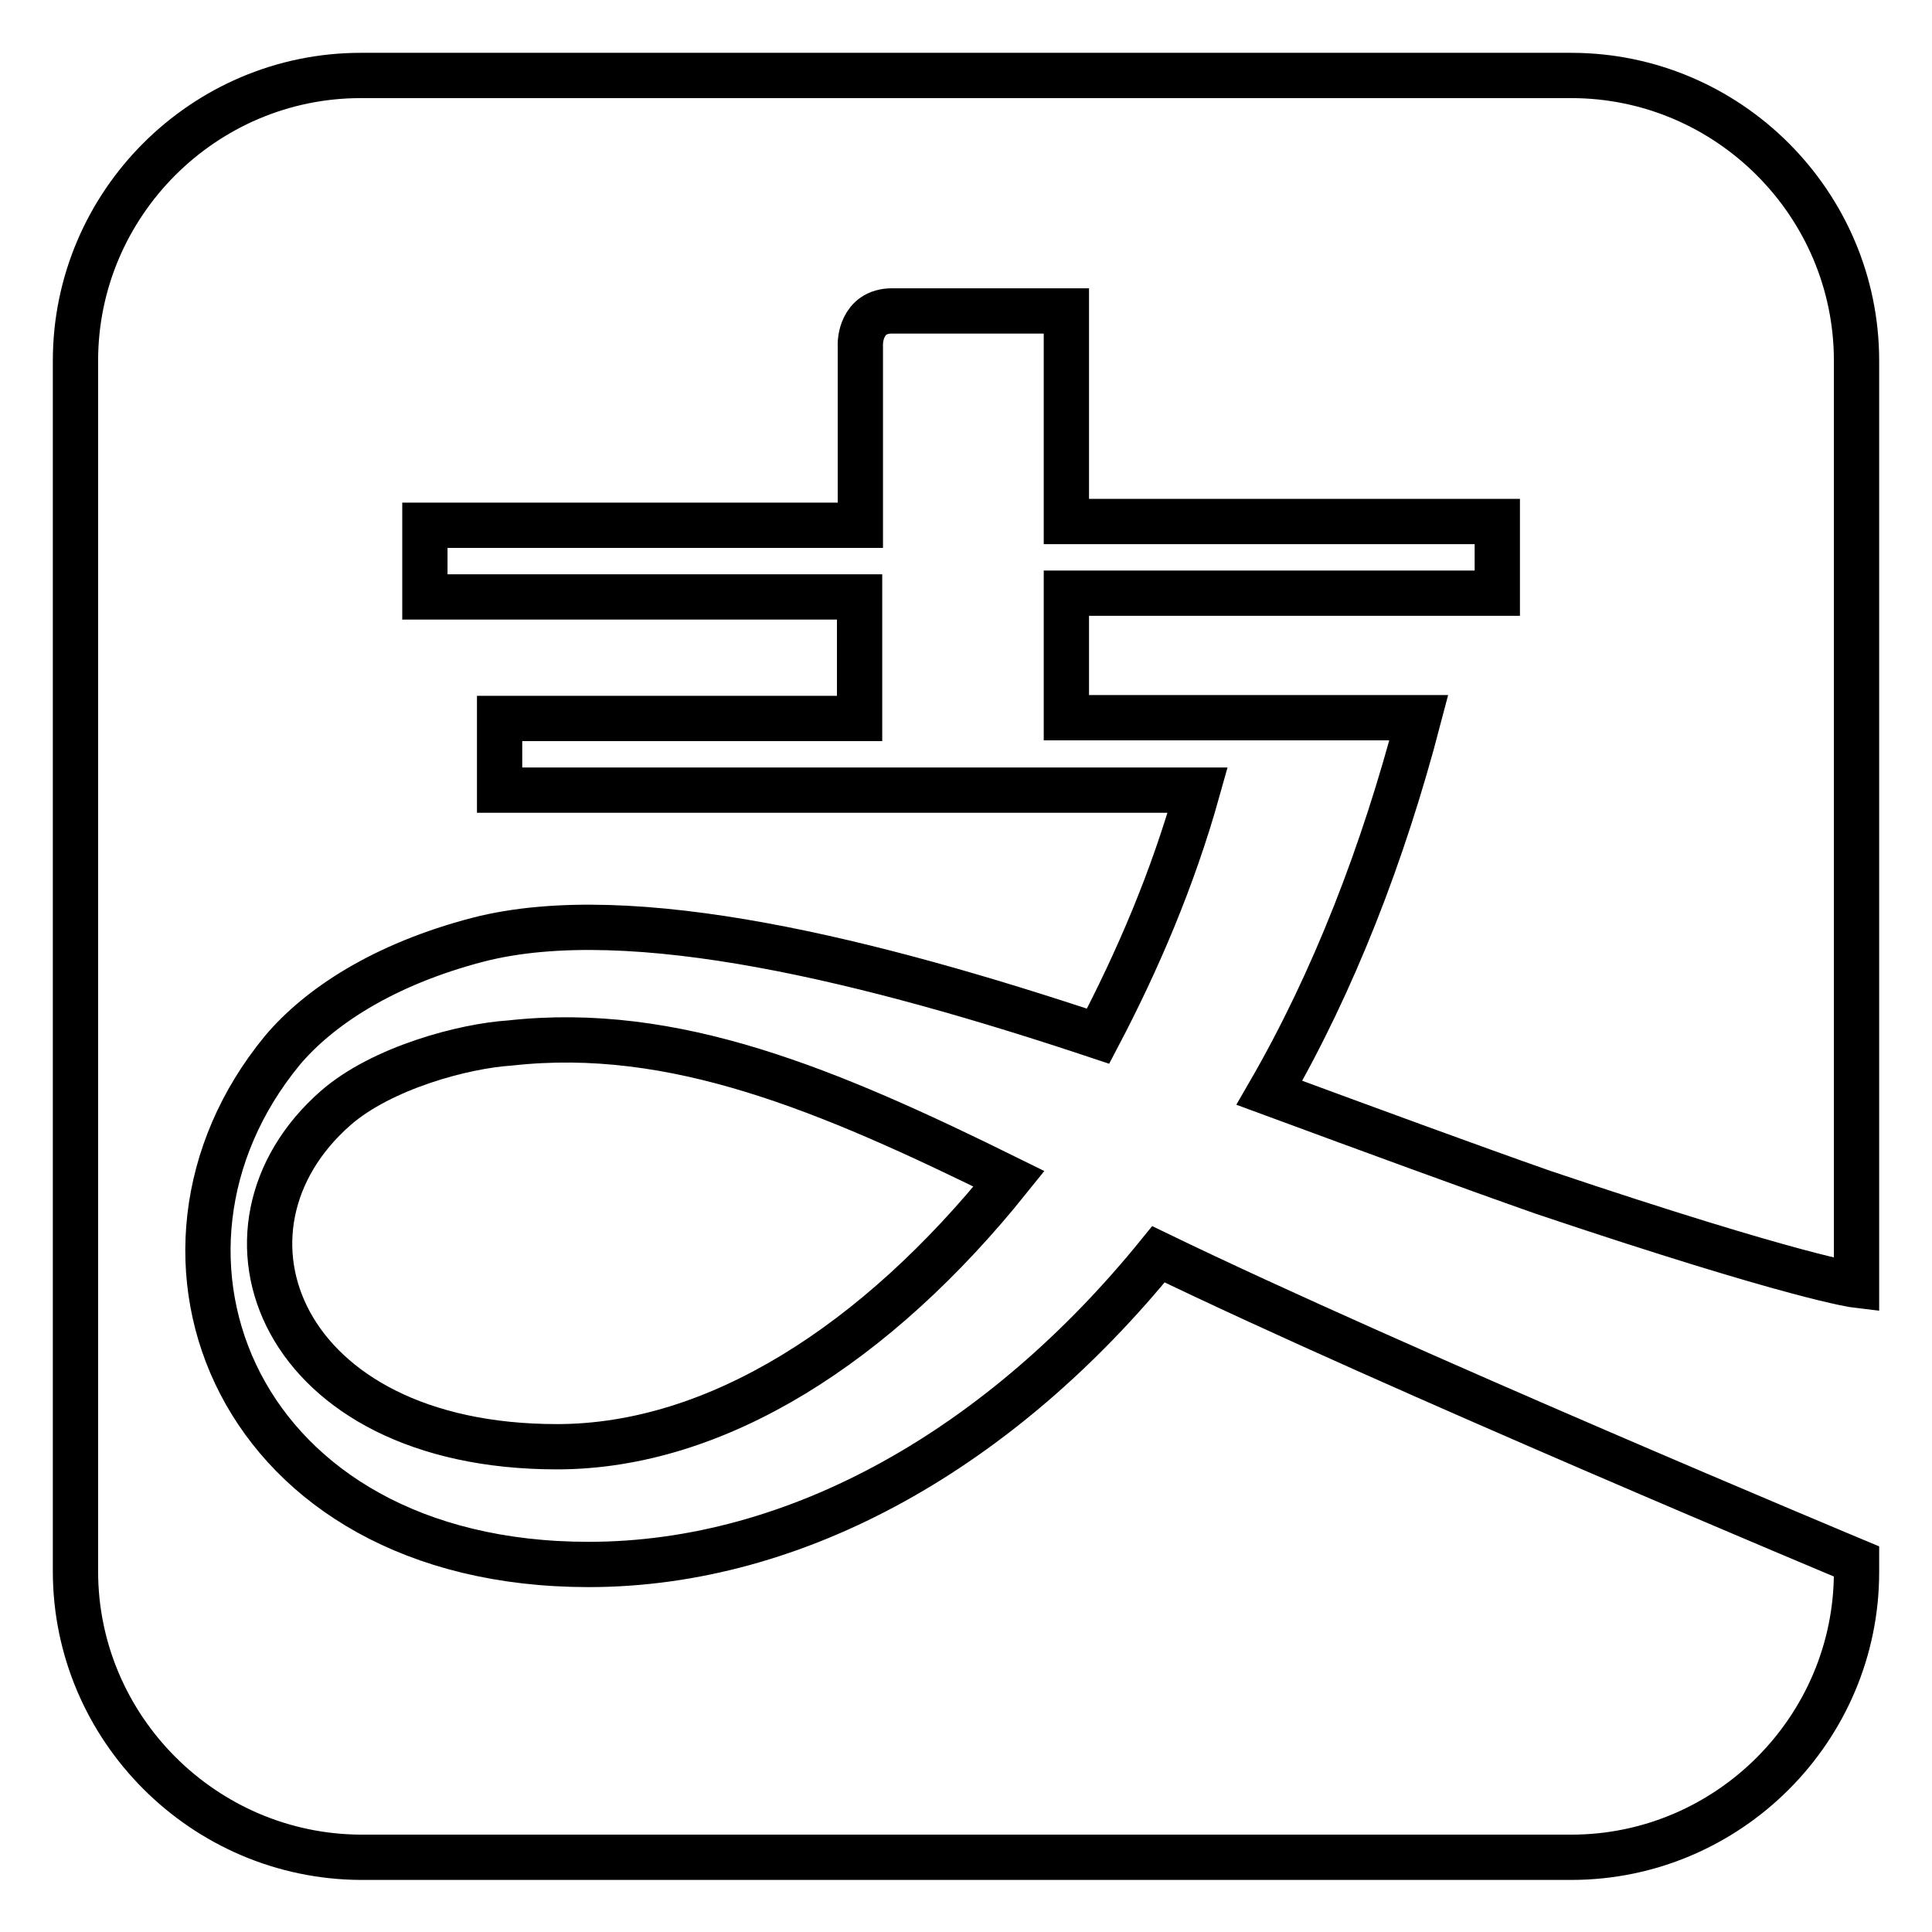 <?xml version="1.0" encoding="utf-8"?>
<!-- Svg Vector Icons : http://www.onlinewebfonts.com/icon -->
<!DOCTYPE svg PUBLIC "-//W3C//DTD SVG 1.1//EN" "http://www.w3.org/Graphics/SVG/1.1/DTD/svg11.dtd">
<svg version="1.1" xmlns="http://www.w3.org/2000/svg" xmlns:xlink="http://www.w3.org/1999/xlink" x="0px" y="0px" viewBox="0 0 256 256" enable-background="new 0 0 256 256" xml:space="preserve">
<g> <path stroke-width="6" fill-opacity="0" stroke="#000000"  d="M208.2,10C229,10,246,27,246,47.8v122.5c0,0-7.6-0.9-41.5-12.3c-9.4-3.3-22.2-8-36.3-13.2 c8.5-14.7,15.1-31.7,19.8-49.7h-46.7V78.6h57.1v-9.5h-57.1V41.2h-23.1c-4.2,0-4.2,4.3-4.2,4.3v24.1H56.3v9.5h57.6v16.1H66.2v9.5 h92.5c-3.3,11.8-8,22.7-13.2,32.6c-29.7-9.9-61.8-18-82.1-12.8c-12.7,3.3-21.2,9-26,14.7c-22.2,27-6.1,68.1,40.6,68.1 c27.8,0,54.8-15.6,75.5-41.1c31.2,15.1,92.5,40.7,92.5,40.7v1.4c0,20.8-17,37.8-37.8,37.8H47.8C27,246,10,229,10,208.2V47.8 C10,27,27,10,47.8,10H208.2L208.2,10z M67.6,138.2c21.7-2.4,42,6.1,66.1,18c-17.5,21.8-38.7,35.5-59.9,35.5 c-36.8,0-47.7-28.8-29.3-44.9C50.6,141.5,61.4,138.6,67.6,138.2z"/></g>
</svg>